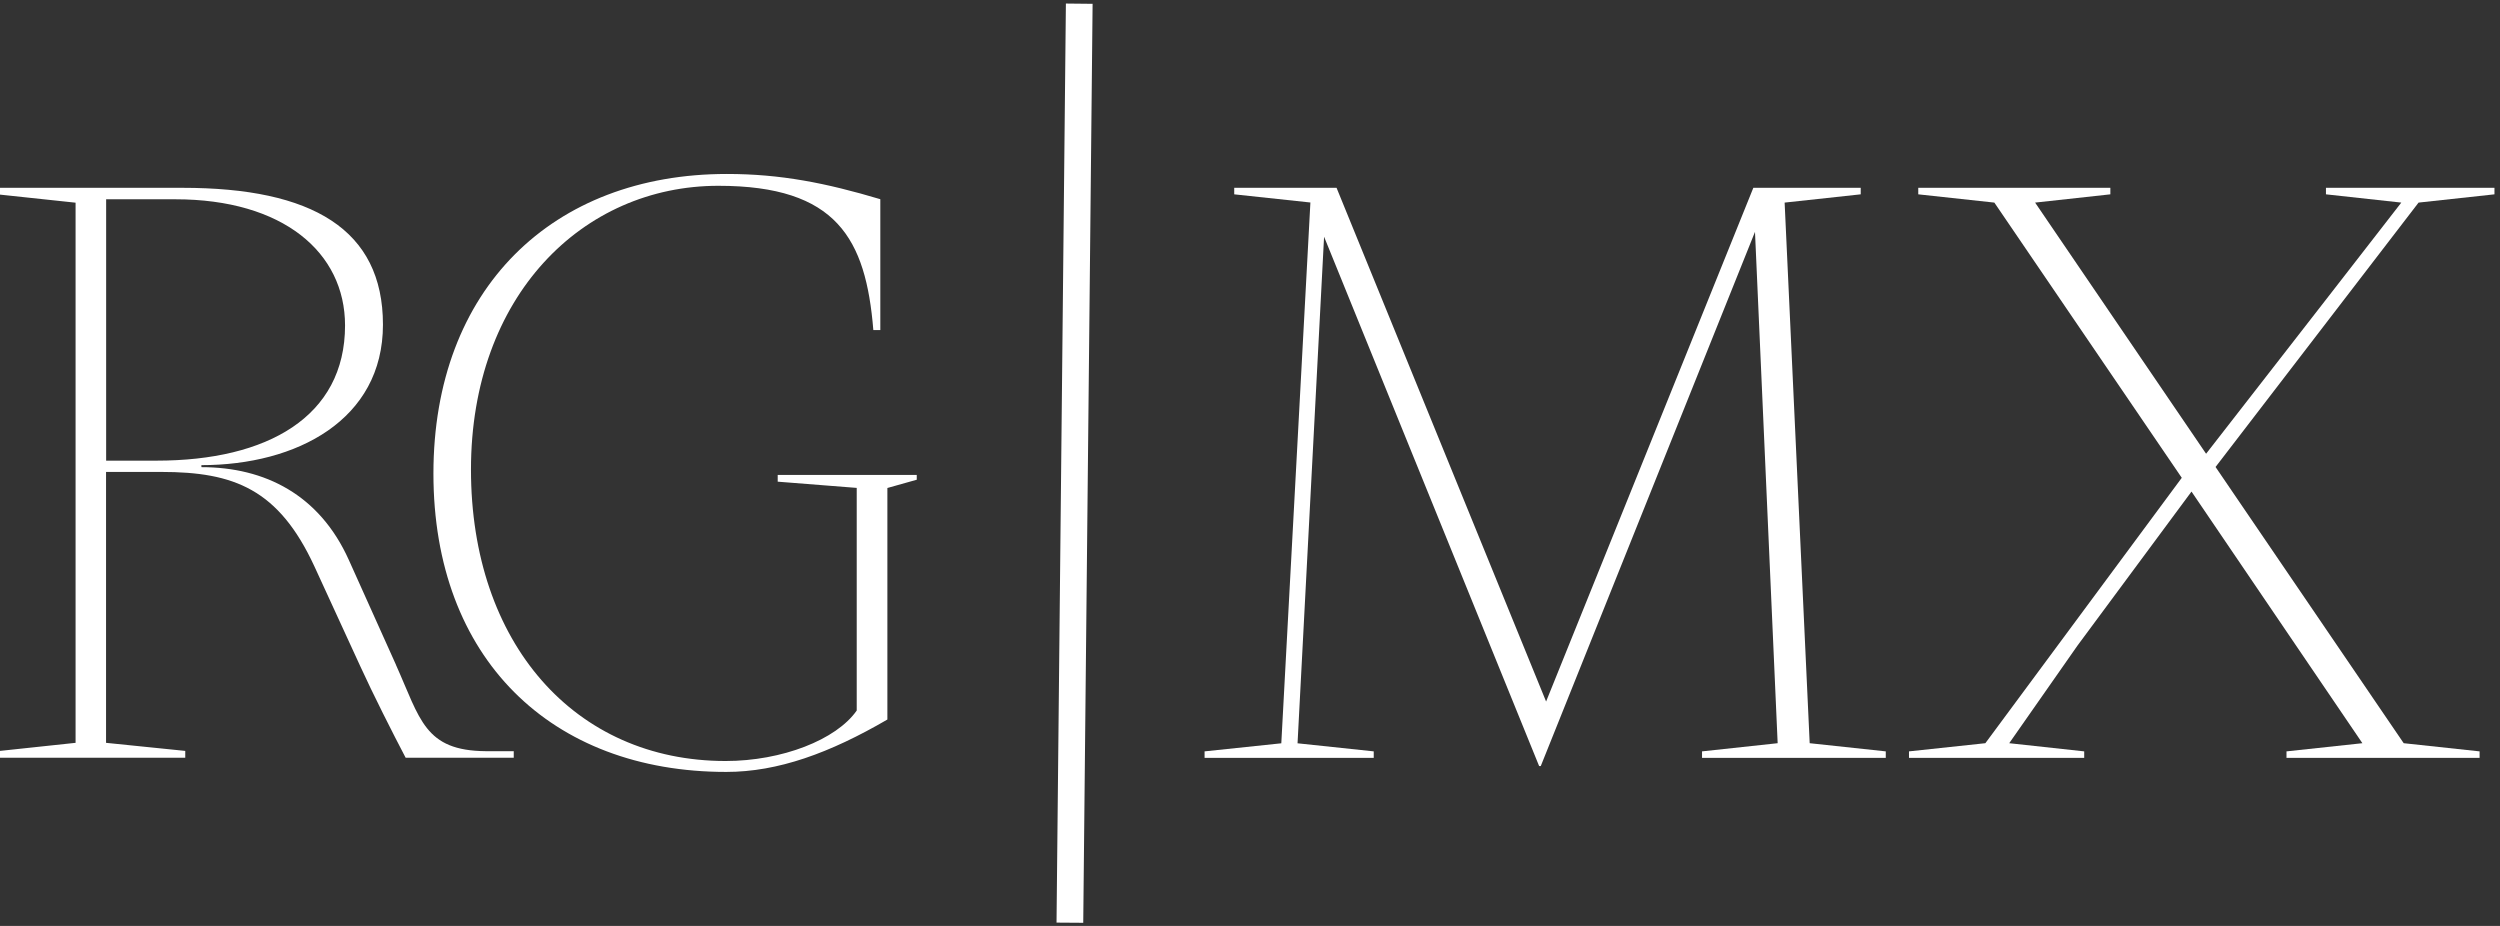 <?xml version="1.0" encoding="UTF-8"?> <svg xmlns="http://www.w3.org/2000/svg" width="270" height="100" viewBox="0 0 270 100" fill="none"><rect x="0" y="0" width="270" height="100" fill="#333333" stroke="none"/><path d="M42.776 71.822L37.672 60.473C34.509 53.437 28.612 50.453 21.752 50.453V50.235C32.041 50.235 41.359 45.349 41.359 35.062C41.359 24.774 33.716 20.284 19.72 20.284H-0.005V21.018L8.162 21.89V80.226L-0.005 81.098V81.832H20.008V81.098L11.453 80.226V50.969H17.43C25.261 50.969 30.088 52.812 33.954 61.167L38.881 71.891C40.288 74.973 42.41 79.166 43.807 81.832H55.484V81.128C55.484 81.128 52.52 81.128 52.48 81.128C45.839 81.079 45.393 77.659 42.766 71.812L42.776 71.822ZM16.915 49.75H11.463V21.523H18.937C30.554 21.523 37.265 27.242 37.265 35.151C37.265 45.002 28.879 49.75 16.915 49.75Z" fill="white"></path><path d="M83.972 52.019L92.526 52.693V76.737C90.326 79.899 84.438 82.189 78.371 82.189C62.046 82.189 50.865 69.443 50.865 50.711C50.865 31.979 62.898 20.066 77.588 20.066C90.375 20.066 93.517 25.785 94.32 35.646H95.074V21.513C89.186 19.759 84.309 18.788 78.5 18.788C59.677 18.788 46.81 31.186 46.81 51.147C46.81 71.108 59.518 83.368 78.431 83.368C84.022 83.368 89.602 81.336 95.837 77.709V52.703L99.009 51.811V51.296H83.992V52.029L83.972 52.019Z" fill="white"></path><path d="M192.74 21.88L200.958 20.988V20.284H189.36L166.978 75.766L144.348 20.284H133.296V20.988L141.523 21.87L138.381 80.276L130.094 81.148V81.852H148.363V81.148L140.135 80.276L143 25.567L166.225 82.734H166.403L189.539 25.041L191.987 80.266L183.819 81.148V81.852H203.664V81.148L195.446 80.266L192.74 21.88Z" fill="white"></path><path d="M269.402 20.988V20.284H251.203V20.988L259.341 21.88L251.292 32.247L238.258 49.006L219.791 21.88L227.919 20.988V20.284H207.172V20.988L215.39 21.88L235.631 51.603L214.418 80.266L206.171 81.148V81.852H225.094V81.148L216.996 80.266L224.37 69.721L236.682 53.09L247.853 69.542L255.138 80.266L246.941 81.148V81.852H267.796V81.148L259.599 80.266L239.279 50.434L261.205 21.88L269.402 20.988Z" fill="white"></path><path d="M114.105 99.642L116.99 99.662L118.001 0.413L115.116 0.383L114.105 99.642Z" fill="white"></path></svg> 